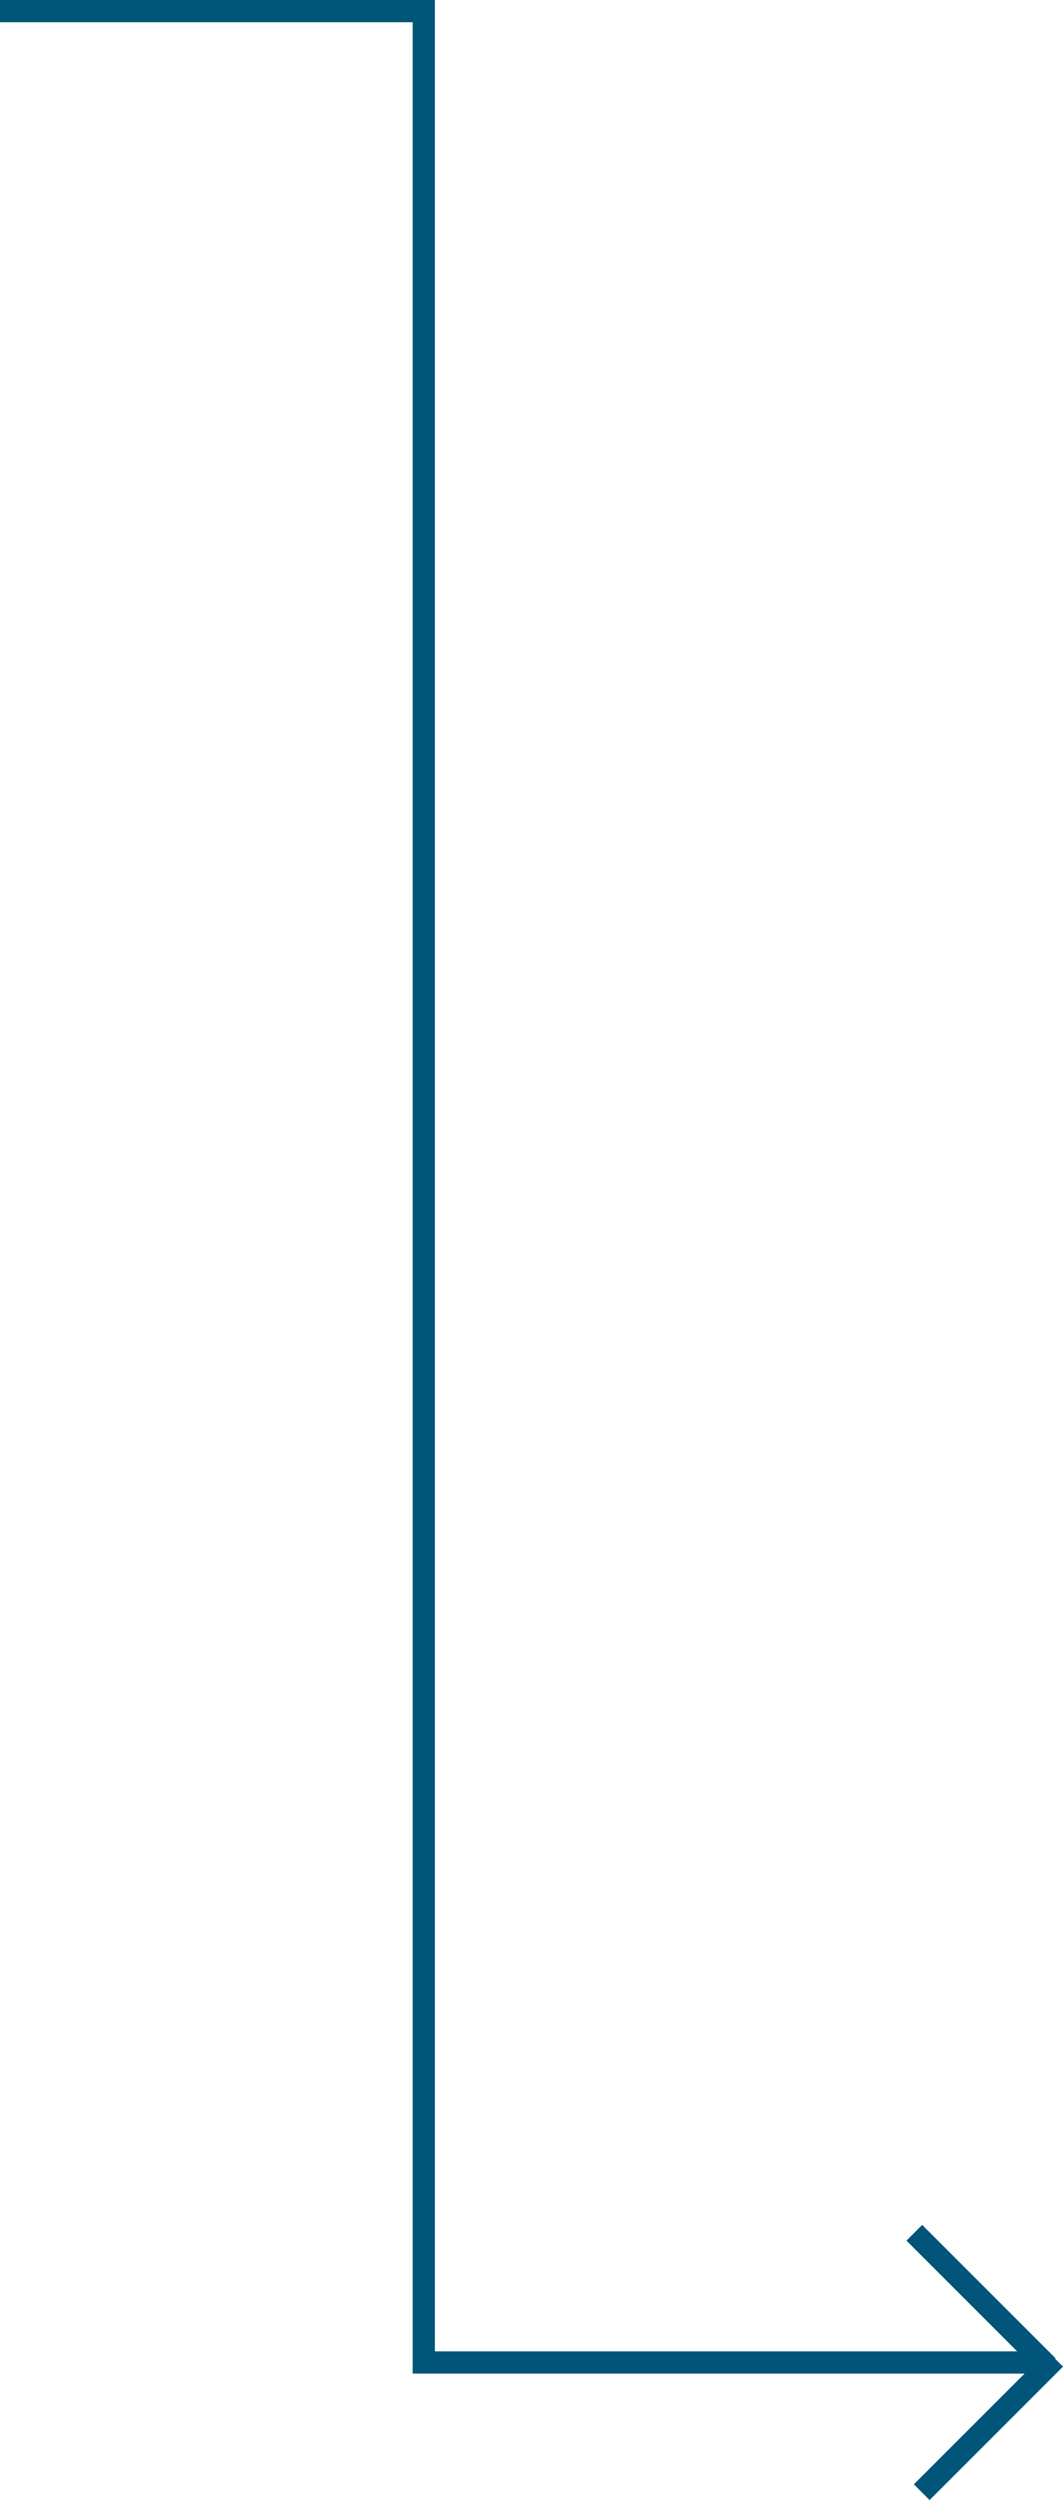 <svg xmlns="http://www.w3.org/2000/svg" width="143.422" height="337.279" viewBox="0 0 143.422 337.279">
  <g id="feature-arrow1" transform="translate(0 160.716)">
    <path id="Path_668" data-name="Path 668" d="M0,0H57.176V317.218h84.185" transform="translate(0 -159.216)" fill="none" stroke="#005578" stroke-width="3"/>
    <path id="Path_669" data-name="Path 669" d="M0,0,14.625,14.625,18,18" transform="translate(123.361 140.502)" fill="none" stroke="#005578" stroke-width="3"/>
    <line id="Line_80" data-name="Line 80" y1="18" x2="18" transform="translate(124.361 157.502)" fill="none" stroke="#005578" stroke-width="3"/>
  </g>
</svg>
